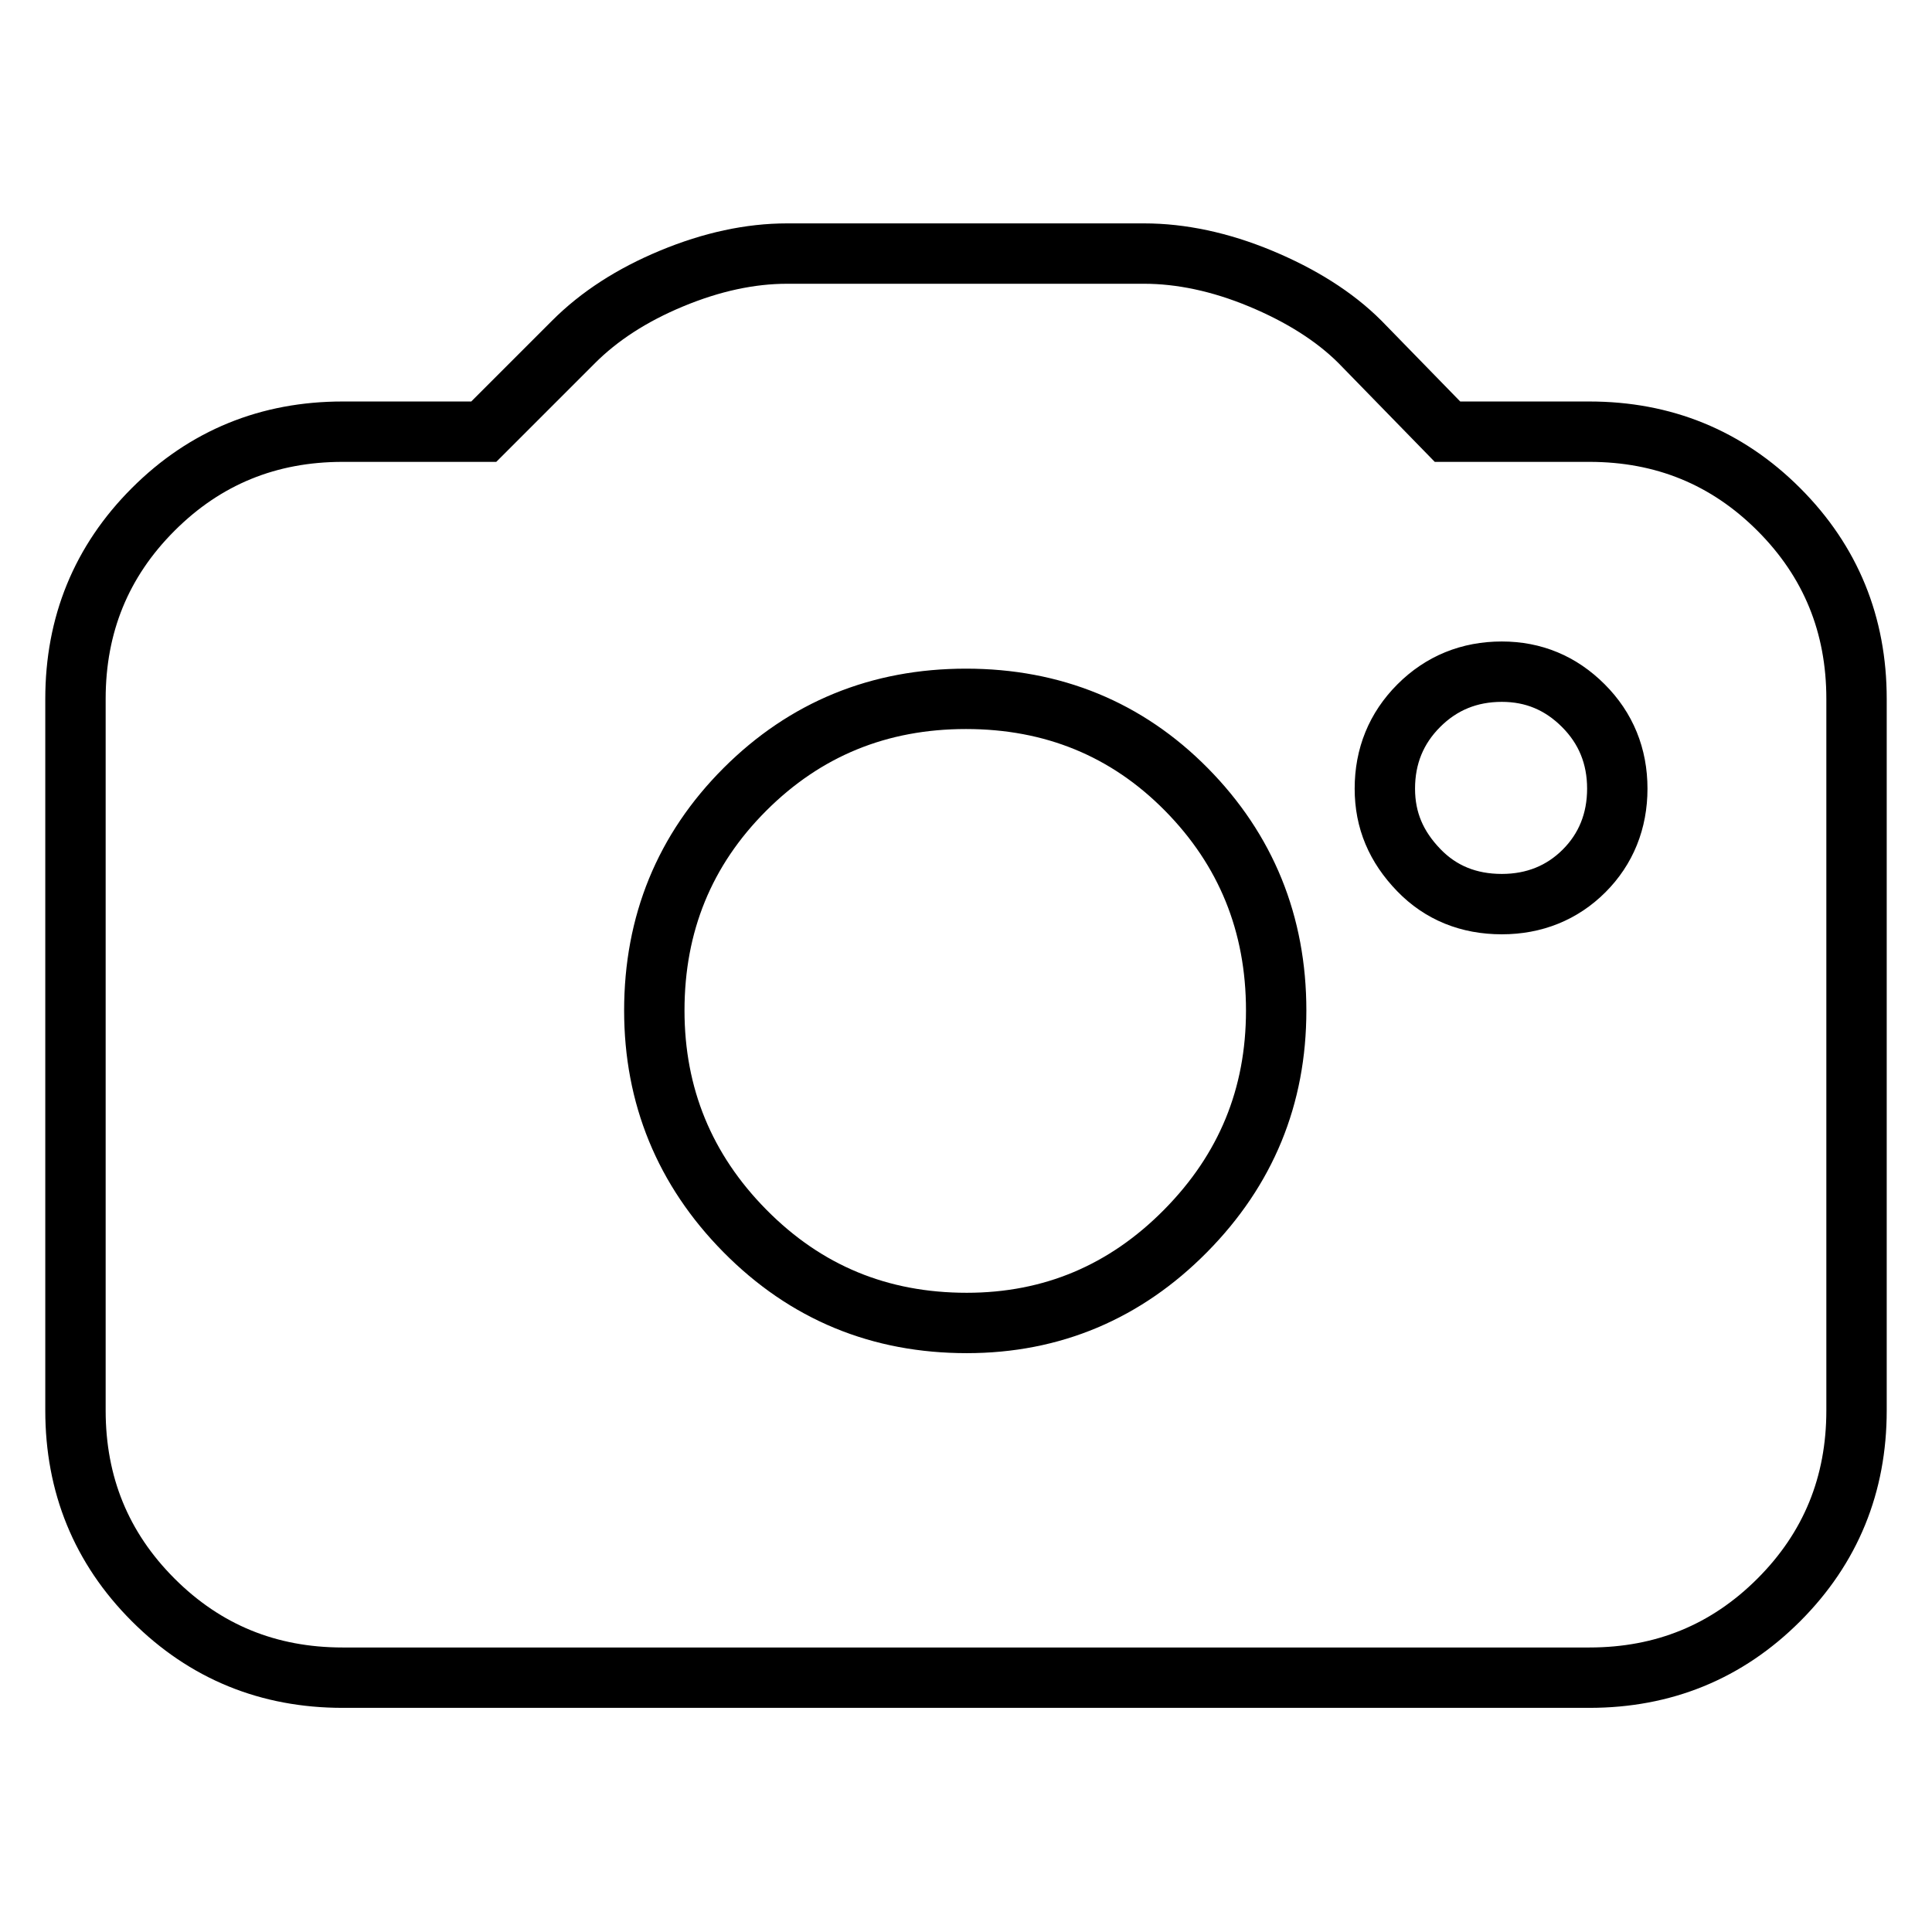 <?xml version="1.0" encoding="utf-8"?>
<!-- Svg Vector Icons : http://www.onlinewebfonts.com/icon -->
<!DOCTYPE svg PUBLIC "-//W3C//DTD SVG 1.1//EN" "http://www.w3.org/Graphics/SVG/1.1/DTD/svg11.dtd">
<svg version="1.1" xmlns="http://www.w3.org/2000/svg" xmlns:xlink="http://www.w3.org/1999/xlink" x="0px" y="0px" viewBox="0 0 256 256" enable-background="new 0 0 256 256" xml:space="preserve">
<g> <path stroke-width="8" fill-opacity="0" stroke="#000000"  d="M210.6,57.2c9.8,0,18.2,3.4,25.1,10.3c6.9,6.9,10.3,15.3,10.3,25.1v94.3c0,9.8-3.4,18.2-10.3,25.1 s-15.3,10.3-25.1,10.3H45.4c-9.8,0-18.2-3.4-25.1-10.3c-6.9-6.9-10.3-15.3-10.3-25.1V92.6c0-9.8,3.4-18.2,10.3-25.1 c6.9-6.9,15.3-10.3,25.1-10.3h18.7L76,45.3c3.4-3.4,7.7-6.2,13-8.4c5.3-2.2,10.4-3.3,15.3-3.3h47.3c4.9,0,10.1,1.1,15.4,3.3 s9.8,5,13.2,8.4l11.6,11.9H210.6z M128.1,175.3c11.3,0,21-4.1,29-12.2c8-8.1,12-17.8,12-29.2c0-11.5-4-21.3-11.9-29.3 c-7.9-8-17.7-12-29.2-12c-11.5,0-21.3,4-29.3,12c-8,8-12,17.8-12,29.3c0,11.3,4,21.1,12,29.2C106.8,171.3,116.6,175.3,128.1,175.3z  M199,119.8c4.3,0,8-1.5,10.9-4.4c2.9-2.9,4.4-6.6,4.4-10.9c0-4.3-1.5-8-4.5-11c-3-3-6.6-4.5-10.8-4.5c-4.3,0-8,1.5-11,4.5 c-3,3-4.5,6.7-4.5,11c0,4.2,1.5,7.7,4.5,10.8C190.9,118.3,194.6,119.8,199,119.8L199,119.8z"/></g>
</svg>